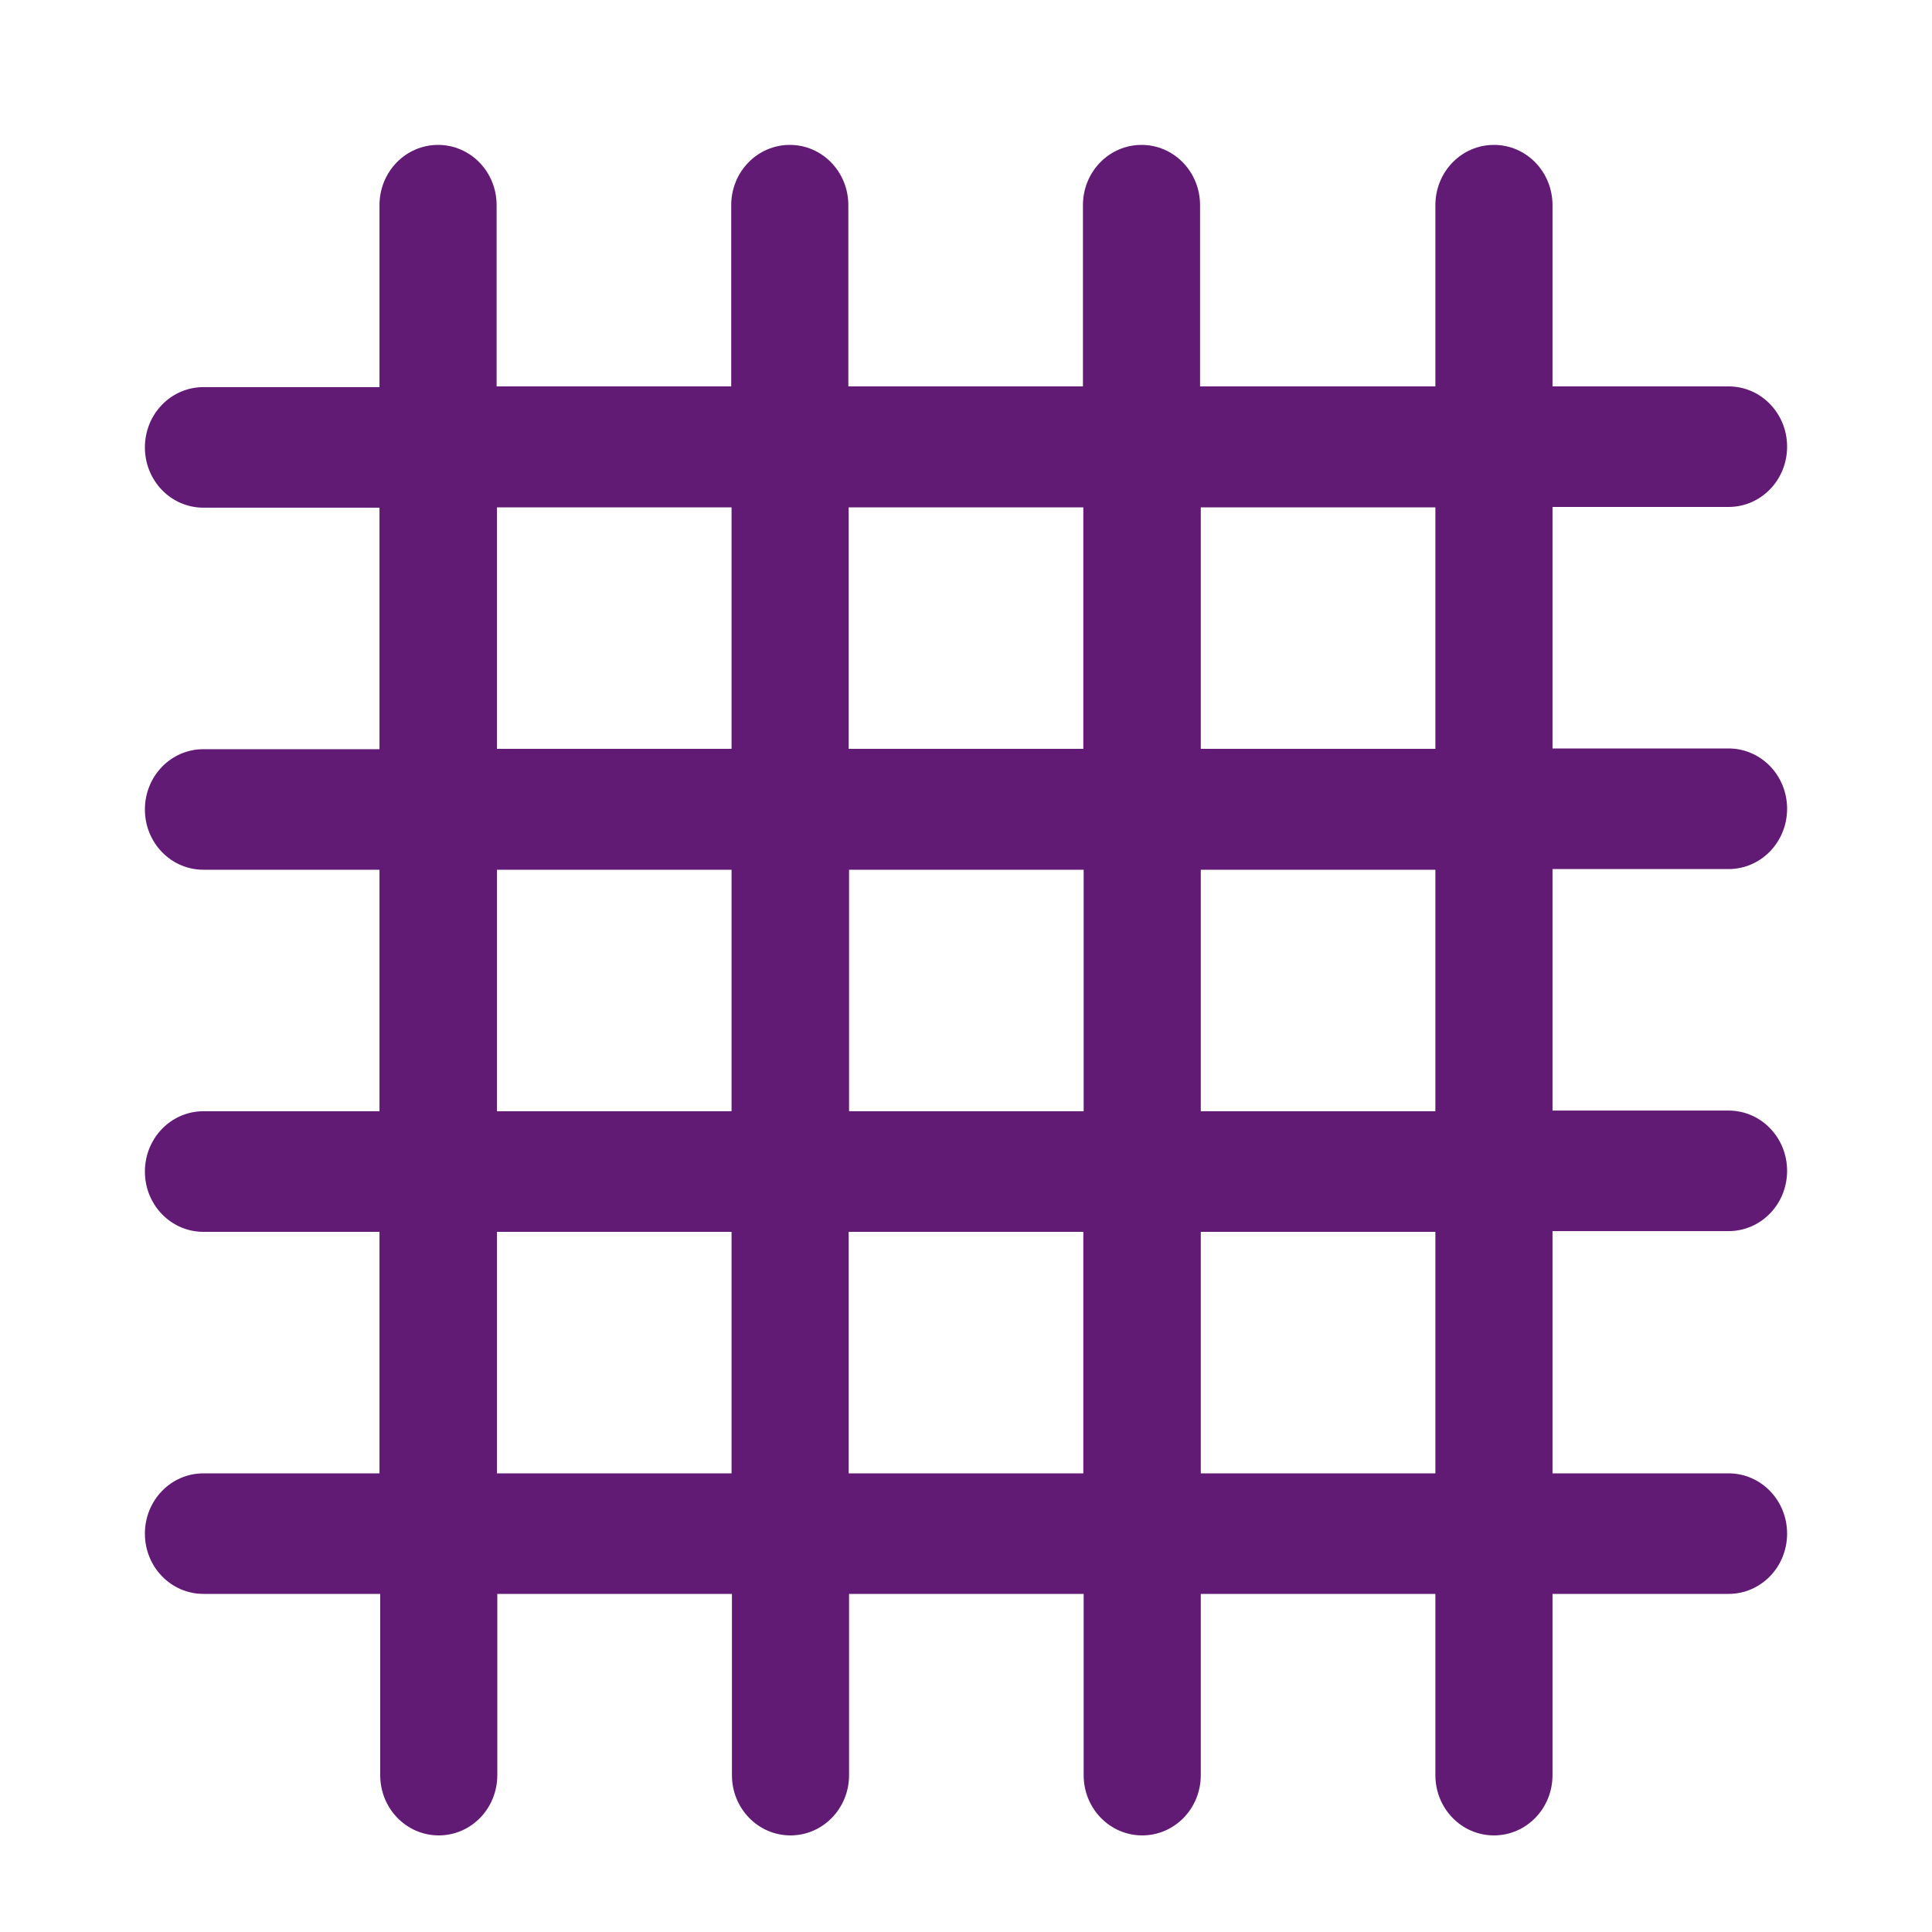 <svg width="40" height="40" viewBox="0 0 40 40" fill="none" xmlns="http://www.w3.org/2000/svg">
<path d="M7.857 30.504V25.504H4.212C3.541 25.504 3 24.947 3 24.256C3 23.565 3.541 23.007 4.212 23.007H7.857V18.007H4.212C3.541 18.007 3 17.45 3 16.759C3 16.068 3.541 15.511 4.212 15.511H7.857V10.511H4.212C3.541 10.511 3 9.954 3 9.263C3 8.572 3.541 8.015 4.212 8.015H7.857V4.248C7.857 3.557 8.398 3 9.07 3C9.741 3 10.282 3.557 10.282 4.248V8H15.139V4.248C15.139 3.557 15.681 3 16.352 3C17.023 3 17.564 3.557 17.564 4.248V8H22.421V4.248C22.421 3.557 22.963 3 23.634 3C24.305 3 24.846 3.557 24.846 4.248V8H29.718V4.248C29.718 3.557 30.259 3 30.93 3C31.602 3 32.143 3.557 32.143 4.248V8H35.788C36.459 8 37 8.557 37 9.248C37 9.939 36.459 10.496 35.788 10.496H32.143V15.496H35.788C36.459 15.496 37 16.053 37 16.744C37 17.435 36.459 17.993 35.788 17.993H32.143V22.993H35.788C36.459 22.993 37 23.55 37 24.241C37 24.932 36.459 25.489 35.788 25.489H32.143V30.504H35.788C36.459 30.504 37 31.061 37 31.752C37 32.443 36.459 33 35.788 33H32.143V36.752C32.143 37.443 31.602 38 30.93 38C30.259 38 29.718 37.443 29.718 36.752V33H24.861V36.752C24.861 37.443 24.32 38 23.648 38C22.977 38 22.436 37.443 22.436 36.752V33H17.579V36.752C17.579 37.443 17.037 38 16.366 38C15.695 38 15.154 37.443 15.154 36.752V33H10.296V36.752C10.296 37.443 9.755 38 9.084 38C8.413 38 7.872 37.443 7.872 36.752V33H4.212C3.541 33 3 32.443 3 31.752C3 31.061 3.541 30.504 4.212 30.504H7.857ZM10.289 30.504H15.146V25.504H10.289V30.504ZM17.571 30.504H22.429V25.504H17.571V30.504ZM24.861 30.504H29.718V25.504H24.861V30.504ZM29.718 23.007V18.007H24.861V23.007H29.718ZM22.436 23.007V18.007H17.579V23.007H22.436ZM15.146 23.007V18.007H10.289V23.007H15.146ZM10.289 15.504H15.146V10.504H10.289V15.504ZM17.571 15.504H22.429V10.504H17.571V15.504ZM24.861 15.504H29.718V10.504H24.861V15.504Z" fill="#611B74"/>
</svg>
